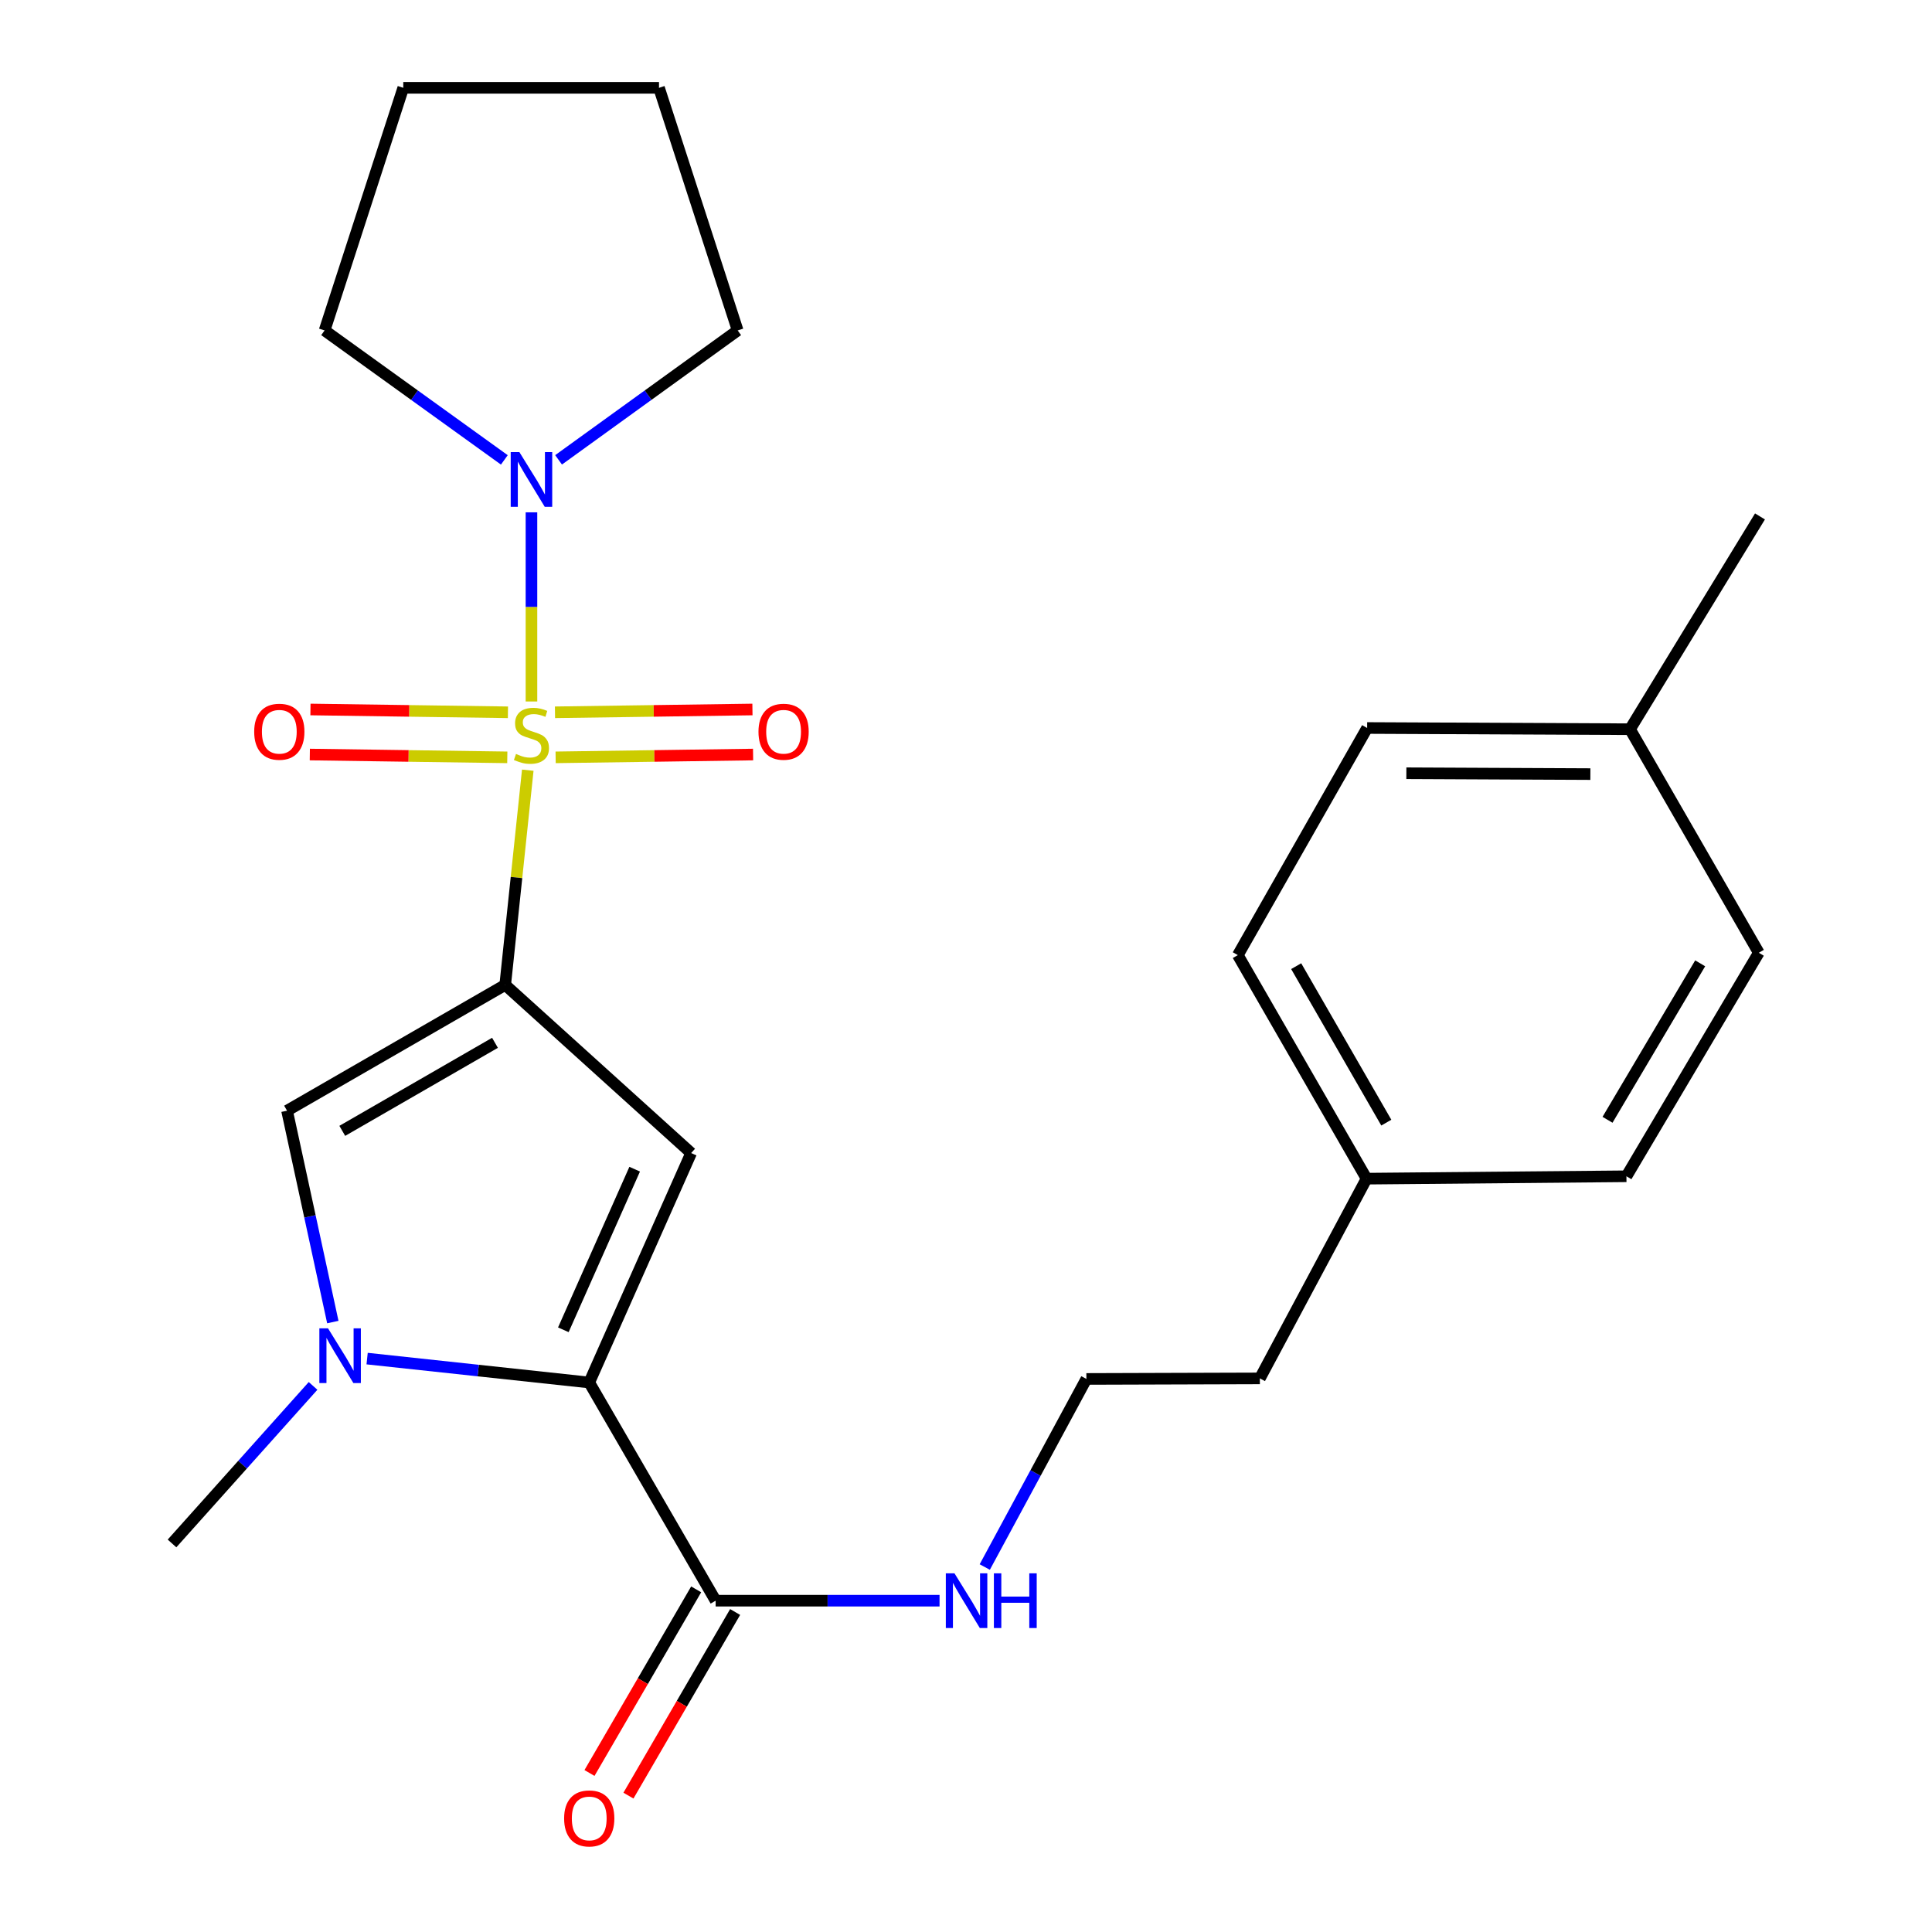 <?xml version='1.0' encoding='iso-8859-1'?>
<svg version='1.1' baseProfile='full'
              xmlns='http://www.w3.org/2000/svg'
                      xmlns:rdkit='http://www.rdkit.org/xml'
                      xmlns:xlink='http://www.w3.org/1999/xlink'
                  xml:space='preserve'
width='1000px' height='1000px' viewBox='0 0 1000 1000'>
<!-- END OF HEADER -->
<rect style='opacity:1.0;fill:#FFFFFF;stroke:none' width='1000' height='1000' x='0' y='0'> </rect>
<path class='bond-0' d='M 273.177,398.646 L 267.335,454.216' style='fill:none;fill-rule:evenodd;stroke:#CCCC00;stroke-width:6px;stroke-linecap:butt;stroke-linejoin:miter;stroke-opacity:1' />
<path class='bond-0' d='M 267.335,454.216 L 261.492,509.786' style='fill:none;fill-rule:evenodd;stroke:#000000;stroke-width:6px;stroke-linecap:butt;stroke-linejoin:miter;stroke-opacity:1' />
<path class='bond-5' d='M 275.083,363.087 L 275.083,314.136' style='fill:none;fill-rule:evenodd;stroke:#CCCC00;stroke-width:6px;stroke-linecap:butt;stroke-linejoin:miter;stroke-opacity:1' />
<path class='bond-5' d='M 275.083,314.136 L 275.083,265.184' style='fill:none;fill-rule:evenodd;stroke:#0000FF;stroke-width:6px;stroke-linecap:butt;stroke-linejoin:miter;stroke-opacity:1' />
<path class='bond-7' d='M 262.906,368.681 L 211.798,367.956' style='fill:none;fill-rule:evenodd;stroke:#CCCC00;stroke-width:6px;stroke-linecap:butt;stroke-linejoin:miter;stroke-opacity:1' />
<path class='bond-7' d='M 211.798,367.956 L 160.69,367.23' style='fill:none;fill-rule:evenodd;stroke:#FF0000;stroke-width:6px;stroke-linecap:butt;stroke-linejoin:miter;stroke-opacity:1' />
<path class='bond-7' d='M 262.575,392.001 L 211.467,391.276' style='fill:none;fill-rule:evenodd;stroke:#CCCC00;stroke-width:6px;stroke-linecap:butt;stroke-linejoin:miter;stroke-opacity:1' />
<path class='bond-7' d='M 211.467,391.276 L 160.359,390.55' style='fill:none;fill-rule:evenodd;stroke:#FF0000;stroke-width:6px;stroke-linecap:butt;stroke-linejoin:miter;stroke-opacity:1' />
<path class='bond-8' d='M 287.592,392.001 L 338.694,391.276' style='fill:none;fill-rule:evenodd;stroke:#CCCC00;stroke-width:6px;stroke-linecap:butt;stroke-linejoin:miter;stroke-opacity:1' />
<path class='bond-8' d='M 338.694,391.276 L 389.795,390.55' style='fill:none;fill-rule:evenodd;stroke:#FF0000;stroke-width:6px;stroke-linecap:butt;stroke-linejoin:miter;stroke-opacity:1' />
<path class='bond-8' d='M 287.261,368.681 L 338.362,367.956' style='fill:none;fill-rule:evenodd;stroke:#CCCC00;stroke-width:6px;stroke-linecap:butt;stroke-linejoin:miter;stroke-opacity:1' />
<path class='bond-8' d='M 338.362,367.956 L 389.464,367.23' style='fill:none;fill-rule:evenodd;stroke:#FF0000;stroke-width:6px;stroke-linecap:butt;stroke-linejoin:miter;stroke-opacity:1' />
<path class='bond-1' d='M 261.492,509.786 L 357.735,596.817' style='fill:none;fill-rule:evenodd;stroke:#000000;stroke-width:6px;stroke-linecap:butt;stroke-linejoin:miter;stroke-opacity:1' />
<path class='bond-4' d='M 261.492,509.786 L 148.574,574.894' style='fill:none;fill-rule:evenodd;stroke:#000000;stroke-width:6px;stroke-linecap:butt;stroke-linejoin:miter;stroke-opacity:1' />
<path class='bond-4' d='M 256.204,539.757 L 177.161,585.332' style='fill:none;fill-rule:evenodd;stroke:#000000;stroke-width:6px;stroke-linecap:butt;stroke-linejoin:miter;stroke-opacity:1' />
<path class='bond-2' d='M 357.735,596.817 L 304.988,715.579' style='fill:none;fill-rule:evenodd;stroke:#000000;stroke-width:6px;stroke-linecap:butt;stroke-linejoin:miter;stroke-opacity:1' />
<path class='bond-2' d='M 328.508,605.165 L 291.585,688.298' style='fill:none;fill-rule:evenodd;stroke:#000000;stroke-width:6px;stroke-linecap:butt;stroke-linejoin:miter;stroke-opacity:1' />
<path class='bond-6' d='M 304.988,715.579 L 370.419,828.51' style='fill:none;fill-rule:evenodd;stroke:#000000;stroke-width:6px;stroke-linecap:butt;stroke-linejoin:miter;stroke-opacity:1' />
<path class='bond-26' d='M 304.988,715.579 L 247.506,709.393' style='fill:none;fill-rule:evenodd;stroke:#000000;stroke-width:6px;stroke-linecap:butt;stroke-linejoin:miter;stroke-opacity:1' />
<path class='bond-26' d='M 247.506,709.393 L 190.024,703.207' style='fill:none;fill-rule:evenodd;stroke:#0000FF;stroke-width:6px;stroke-linecap:butt;stroke-linejoin:miter;stroke-opacity:1' />
<path class='bond-3' d='M 172.272,684.298 L 160.423,629.596' style='fill:none;fill-rule:evenodd;stroke:#0000FF;stroke-width:6px;stroke-linecap:butt;stroke-linejoin:miter;stroke-opacity:1' />
<path class='bond-3' d='M 160.423,629.596 L 148.574,574.894' style='fill:none;fill-rule:evenodd;stroke:#000000;stroke-width:6px;stroke-linecap:butt;stroke-linejoin:miter;stroke-opacity:1' />
<path class='bond-11' d='M 162.041,717.342 L 125.539,758.116' style='fill:none;fill-rule:evenodd;stroke:#0000FF;stroke-width:6px;stroke-linecap:butt;stroke-linejoin:miter;stroke-opacity:1' />
<path class='bond-11' d='M 125.539,758.116 L 89.037,798.891' style='fill:none;fill-rule:evenodd;stroke:#000000;stroke-width:6px;stroke-linecap:butt;stroke-linejoin:miter;stroke-opacity:1' />
<path class='bond-14' d='M 261.045,238.039 L 214.527,204.535' style='fill:none;fill-rule:evenodd;stroke:#0000FF;stroke-width:6px;stroke-linecap:butt;stroke-linejoin:miter;stroke-opacity:1' />
<path class='bond-14' d='M 214.527,204.535 L 168.009,171.032' style='fill:none;fill-rule:evenodd;stroke:#000000;stroke-width:6px;stroke-linecap:butt;stroke-linejoin:miter;stroke-opacity:1' />
<path class='bond-15' d='M 289.115,238.012 L 335.468,204.522' style='fill:none;fill-rule:evenodd;stroke:#0000FF;stroke-width:6px;stroke-linecap:butt;stroke-linejoin:miter;stroke-opacity:1' />
<path class='bond-15' d='M 335.468,204.522 L 381.821,171.032' style='fill:none;fill-rule:evenodd;stroke:#000000;stroke-width:6px;stroke-linecap:butt;stroke-linejoin:miter;stroke-opacity:1' />
<path class='bond-9' d='M 360.336,822.652 L 332.726,870.174' style='fill:none;fill-rule:evenodd;stroke:#000000;stroke-width:6px;stroke-linecap:butt;stroke-linejoin:miter;stroke-opacity:1' />
<path class='bond-9' d='M 332.726,870.174 L 305.116,917.696' style='fill:none;fill-rule:evenodd;stroke:#FF0000;stroke-width:6px;stroke-linecap:butt;stroke-linejoin:miter;stroke-opacity:1' />
<path class='bond-9' d='M 380.502,834.368 L 352.892,881.89' style='fill:none;fill-rule:evenodd;stroke:#000000;stroke-width:6px;stroke-linecap:butt;stroke-linejoin:miter;stroke-opacity:1' />
<path class='bond-9' d='M 352.892,881.89 L 325.282,929.412' style='fill:none;fill-rule:evenodd;stroke:#FF0000;stroke-width:6px;stroke-linecap:butt;stroke-linejoin:miter;stroke-opacity:1' />
<path class='bond-10' d='M 370.419,828.51 L 428.365,828.51' style='fill:none;fill-rule:evenodd;stroke:#000000;stroke-width:6px;stroke-linecap:butt;stroke-linejoin:miter;stroke-opacity:1' />
<path class='bond-10' d='M 428.365,828.51 L 486.311,828.51' style='fill:none;fill-rule:evenodd;stroke:#0000FF;stroke-width:6px;stroke-linecap:butt;stroke-linejoin:miter;stroke-opacity:1' />
<path class='bond-20' d='M 509.711,811.089 L 536.01,762.414' style='fill:none;fill-rule:evenodd;stroke:#0000FF;stroke-width:6px;stroke-linecap:butt;stroke-linejoin:miter;stroke-opacity:1' />
<path class='bond-20' d='M 536.01,762.414 L 562.309,713.739' style='fill:none;fill-rule:evenodd;stroke:#000000;stroke-width:6px;stroke-linecap:butt;stroke-linejoin:miter;stroke-opacity:1' />
<path class='bond-12' d='M 707.334,610.072 L 652.1,713.454' style='fill:none;fill-rule:evenodd;stroke:#000000;stroke-width:6px;stroke-linecap:butt;stroke-linejoin:miter;stroke-opacity:1' />
<path class='bond-18' d='M 707.334,610.072 L 841.838,608.841' style='fill:none;fill-rule:evenodd;stroke:#000000;stroke-width:6px;stroke-linecap:butt;stroke-linejoin:miter;stroke-opacity:1' />
<path class='bond-19' d='M 707.334,610.072 L 640.698,494.368' style='fill:none;fill-rule:evenodd;stroke:#000000;stroke-width:6px;stroke-linecap:butt;stroke-linejoin:miter;stroke-opacity:1' />
<path class='bond-19' d='M 717.549,581.077 L 670.903,500.084' style='fill:none;fill-rule:evenodd;stroke:#000000;stroke-width:6px;stroke-linecap:butt;stroke-linejoin:miter;stroke-opacity:1' />
<path class='bond-13' d='M 843.691,377.446 L 707.632,376.811' style='fill:none;fill-rule:evenodd;stroke:#000000;stroke-width:6px;stroke-linecap:butt;stroke-linejoin:miter;stroke-opacity:1' />
<path class='bond-13' d='M 823.174,400.673 L 727.932,400.228' style='fill:none;fill-rule:evenodd;stroke:#000000;stroke-width:6px;stroke-linecap:butt;stroke-linejoin:miter;stroke-opacity:1' />
<path class='bond-22' d='M 843.691,377.446 L 910.963,267.3' style='fill:none;fill-rule:evenodd;stroke:#000000;stroke-width:6px;stroke-linecap:butt;stroke-linejoin:miter;stroke-opacity:1' />
<path class='bond-27' d='M 843.691,377.446 L 910.354,493.15' style='fill:none;fill-rule:evenodd;stroke:#000000;stroke-width:6px;stroke-linecap:butt;stroke-linejoin:miter;stroke-opacity:1' />
<path class='bond-24' d='M 168.009,171.032 L 208.732,45.455' style='fill:none;fill-rule:evenodd;stroke:#000000;stroke-width:6px;stroke-linecap:butt;stroke-linejoin:miter;stroke-opacity:1' />
<path class='bond-23' d='M 381.821,171.032 L 341.098,45.455' style='fill:none;fill-rule:evenodd;stroke:#000000;stroke-width:6px;stroke-linecap:butt;stroke-linejoin:miter;stroke-opacity:1' />
<path class='bond-16' d='M 910.354,493.15 L 841.838,608.841' style='fill:none;fill-rule:evenodd;stroke:#000000;stroke-width:6px;stroke-linecap:butt;stroke-linejoin:miter;stroke-opacity:1' />
<path class='bond-16' d='M 880.009,498.619 L 832.049,579.603' style='fill:none;fill-rule:evenodd;stroke:#000000;stroke-width:6px;stroke-linecap:butt;stroke-linejoin:miter;stroke-opacity:1' />
<path class='bond-17' d='M 707.632,376.811 L 640.698,494.368' style='fill:none;fill-rule:evenodd;stroke:#000000;stroke-width:6px;stroke-linecap:butt;stroke-linejoin:miter;stroke-opacity:1' />
<path class='bond-21' d='M 562.309,713.739 L 652.1,713.454' style='fill:none;fill-rule:evenodd;stroke:#000000;stroke-width:6px;stroke-linecap:butt;stroke-linejoin:miter;stroke-opacity:1' />
<path class='bond-25' d='M 341.098,45.455 L 208.732,45.455' style='fill:none;fill-rule:evenodd;stroke:#000000;stroke-width:6px;stroke-linecap:butt;stroke-linejoin:miter;stroke-opacity:1' />
<path  class='atom-0' d='M 267.083 390.237
Q 267.403 390.357, 268.723 390.917
Q 270.043 391.477, 271.483 391.837
Q 272.963 392.157, 274.403 392.157
Q 277.083 392.157, 278.643 390.877
Q 280.203 389.557, 280.203 387.277
Q 280.203 385.717, 279.403 384.757
Q 278.643 383.797, 277.443 383.277
Q 276.243 382.757, 274.243 382.157
Q 271.723 381.397, 270.203 380.677
Q 268.723 379.957, 267.643 378.437
Q 266.603 376.917, 266.603 374.357
Q 266.603 370.797, 269.003 368.597
Q 271.443 366.397, 276.243 366.397
Q 279.523 366.397, 283.243 367.957
L 282.323 371.037
Q 278.923 369.637, 276.363 369.637
Q 273.603 369.637, 272.083 370.797
Q 270.563 371.917, 270.603 373.877
Q 270.603 375.397, 271.363 376.317
Q 272.163 377.237, 273.283 377.757
Q 274.443 378.277, 276.363 378.877
Q 278.923 379.677, 280.443 380.477
Q 281.963 381.277, 283.043 382.917
Q 284.163 384.517, 284.163 387.277
Q 284.163 391.197, 281.523 393.317
Q 278.923 395.397, 274.563 395.397
Q 272.043 395.397, 270.123 394.837
Q 268.243 394.317, 266.003 393.397
L 267.083 390.237
' fill='#CCCC00'/>
<path  class='atom-4' d='M 169.782 687.542
L 179.062 702.542
Q 179.982 704.022, 181.462 706.702
Q 182.942 709.382, 183.022 709.542
L 183.022 687.542
L 186.782 687.542
L 186.782 715.862
L 182.902 715.862
L 172.942 699.462
Q 171.782 697.542, 170.542 695.342
Q 169.342 693.142, 168.982 692.462
L 168.982 715.862
L 165.302 715.862
L 165.302 687.542
L 169.782 687.542
' fill='#0000FF'/>
<path  class='atom-6' d='M 268.823 233.99
L 278.103 248.99
Q 279.023 250.47, 280.503 253.15
Q 281.983 255.83, 282.063 255.99
L 282.063 233.99
L 285.823 233.99
L 285.823 262.31
L 281.943 262.31
L 271.983 245.91
Q 270.823 243.99, 269.583 241.79
Q 268.383 239.59, 268.023 238.91
L 268.023 262.31
L 264.343 262.31
L 264.343 233.99
L 268.823 233.99
' fill='#0000FF'/>
<path  class='atom-8' d='M 131.57 378.744
Q 131.57 371.944, 134.93 368.144
Q 138.29 364.344, 144.57 364.344
Q 150.85 364.344, 154.21 368.144
Q 157.57 371.944, 157.57 378.744
Q 157.57 385.624, 154.17 389.544
Q 150.77 393.424, 144.57 393.424
Q 138.33 393.424, 134.93 389.544
Q 131.57 385.664, 131.57 378.744
M 144.57 390.224
Q 148.89 390.224, 151.21 387.344
Q 153.57 384.424, 153.57 378.744
Q 153.57 373.184, 151.21 370.384
Q 148.89 367.544, 144.57 367.544
Q 140.25 367.544, 137.89 370.344
Q 135.57 373.144, 135.57 378.744
Q 135.57 384.464, 137.89 387.344
Q 140.25 390.224, 144.57 390.224
' fill='#FF0000'/>
<path  class='atom-9' d='M 392.584 378.744
Q 392.584 371.944, 395.944 368.144
Q 399.304 364.344, 405.584 364.344
Q 411.864 364.344, 415.224 368.144
Q 418.584 371.944, 418.584 378.744
Q 418.584 385.624, 415.184 389.544
Q 411.784 393.424, 405.584 393.424
Q 399.344 393.424, 395.944 389.544
Q 392.584 385.664, 392.584 378.744
M 405.584 390.224
Q 409.904 390.224, 412.224 387.344
Q 414.584 384.424, 414.584 378.744
Q 414.584 373.184, 412.224 370.384
Q 409.904 367.544, 405.584 367.544
Q 401.264 367.544, 398.904 370.344
Q 396.584 373.144, 396.584 378.744
Q 396.584 384.464, 398.904 387.344
Q 401.264 390.224, 405.584 390.224
' fill='#FF0000'/>
<path  class='atom-10' d='M 291.988 941.21
Q 291.988 934.41, 295.348 930.61
Q 298.708 926.81, 304.988 926.81
Q 311.268 926.81, 314.628 930.61
Q 317.988 934.41, 317.988 941.21
Q 317.988 948.09, 314.588 952.01
Q 311.188 955.89, 304.988 955.89
Q 298.748 955.89, 295.348 952.01
Q 291.988 948.13, 291.988 941.21
M 304.988 952.69
Q 309.308 952.69, 311.628 949.81
Q 313.988 946.89, 313.988 941.21
Q 313.988 935.65, 311.628 932.85
Q 309.308 930.01, 304.988 930.01
Q 300.668 930.01, 298.308 932.81
Q 295.988 935.61, 295.988 941.21
Q 295.988 946.93, 298.308 949.81
Q 300.668 952.69, 304.988 952.69
' fill='#FF0000'/>
<path  class='atom-11' d='M 494.038 814.35
L 503.318 829.35
Q 504.238 830.83, 505.718 833.51
Q 507.198 836.19, 507.278 836.35
L 507.278 814.35
L 511.038 814.35
L 511.038 842.67
L 507.158 842.67
L 497.198 826.27
Q 496.038 824.35, 494.798 822.15
Q 493.598 819.95, 493.238 819.27
L 493.238 842.67
L 489.558 842.67
L 489.558 814.35
L 494.038 814.35
' fill='#0000FF'/>
<path  class='atom-11' d='M 514.438 814.35
L 518.278 814.35
L 518.278 826.39
L 532.758 826.39
L 532.758 814.35
L 536.598 814.35
L 536.598 842.67
L 532.758 842.67
L 532.758 829.59
L 518.278 829.59
L 518.278 842.67
L 514.438 842.67
L 514.438 814.35
' fill='#0000FF'/>
</svg>
